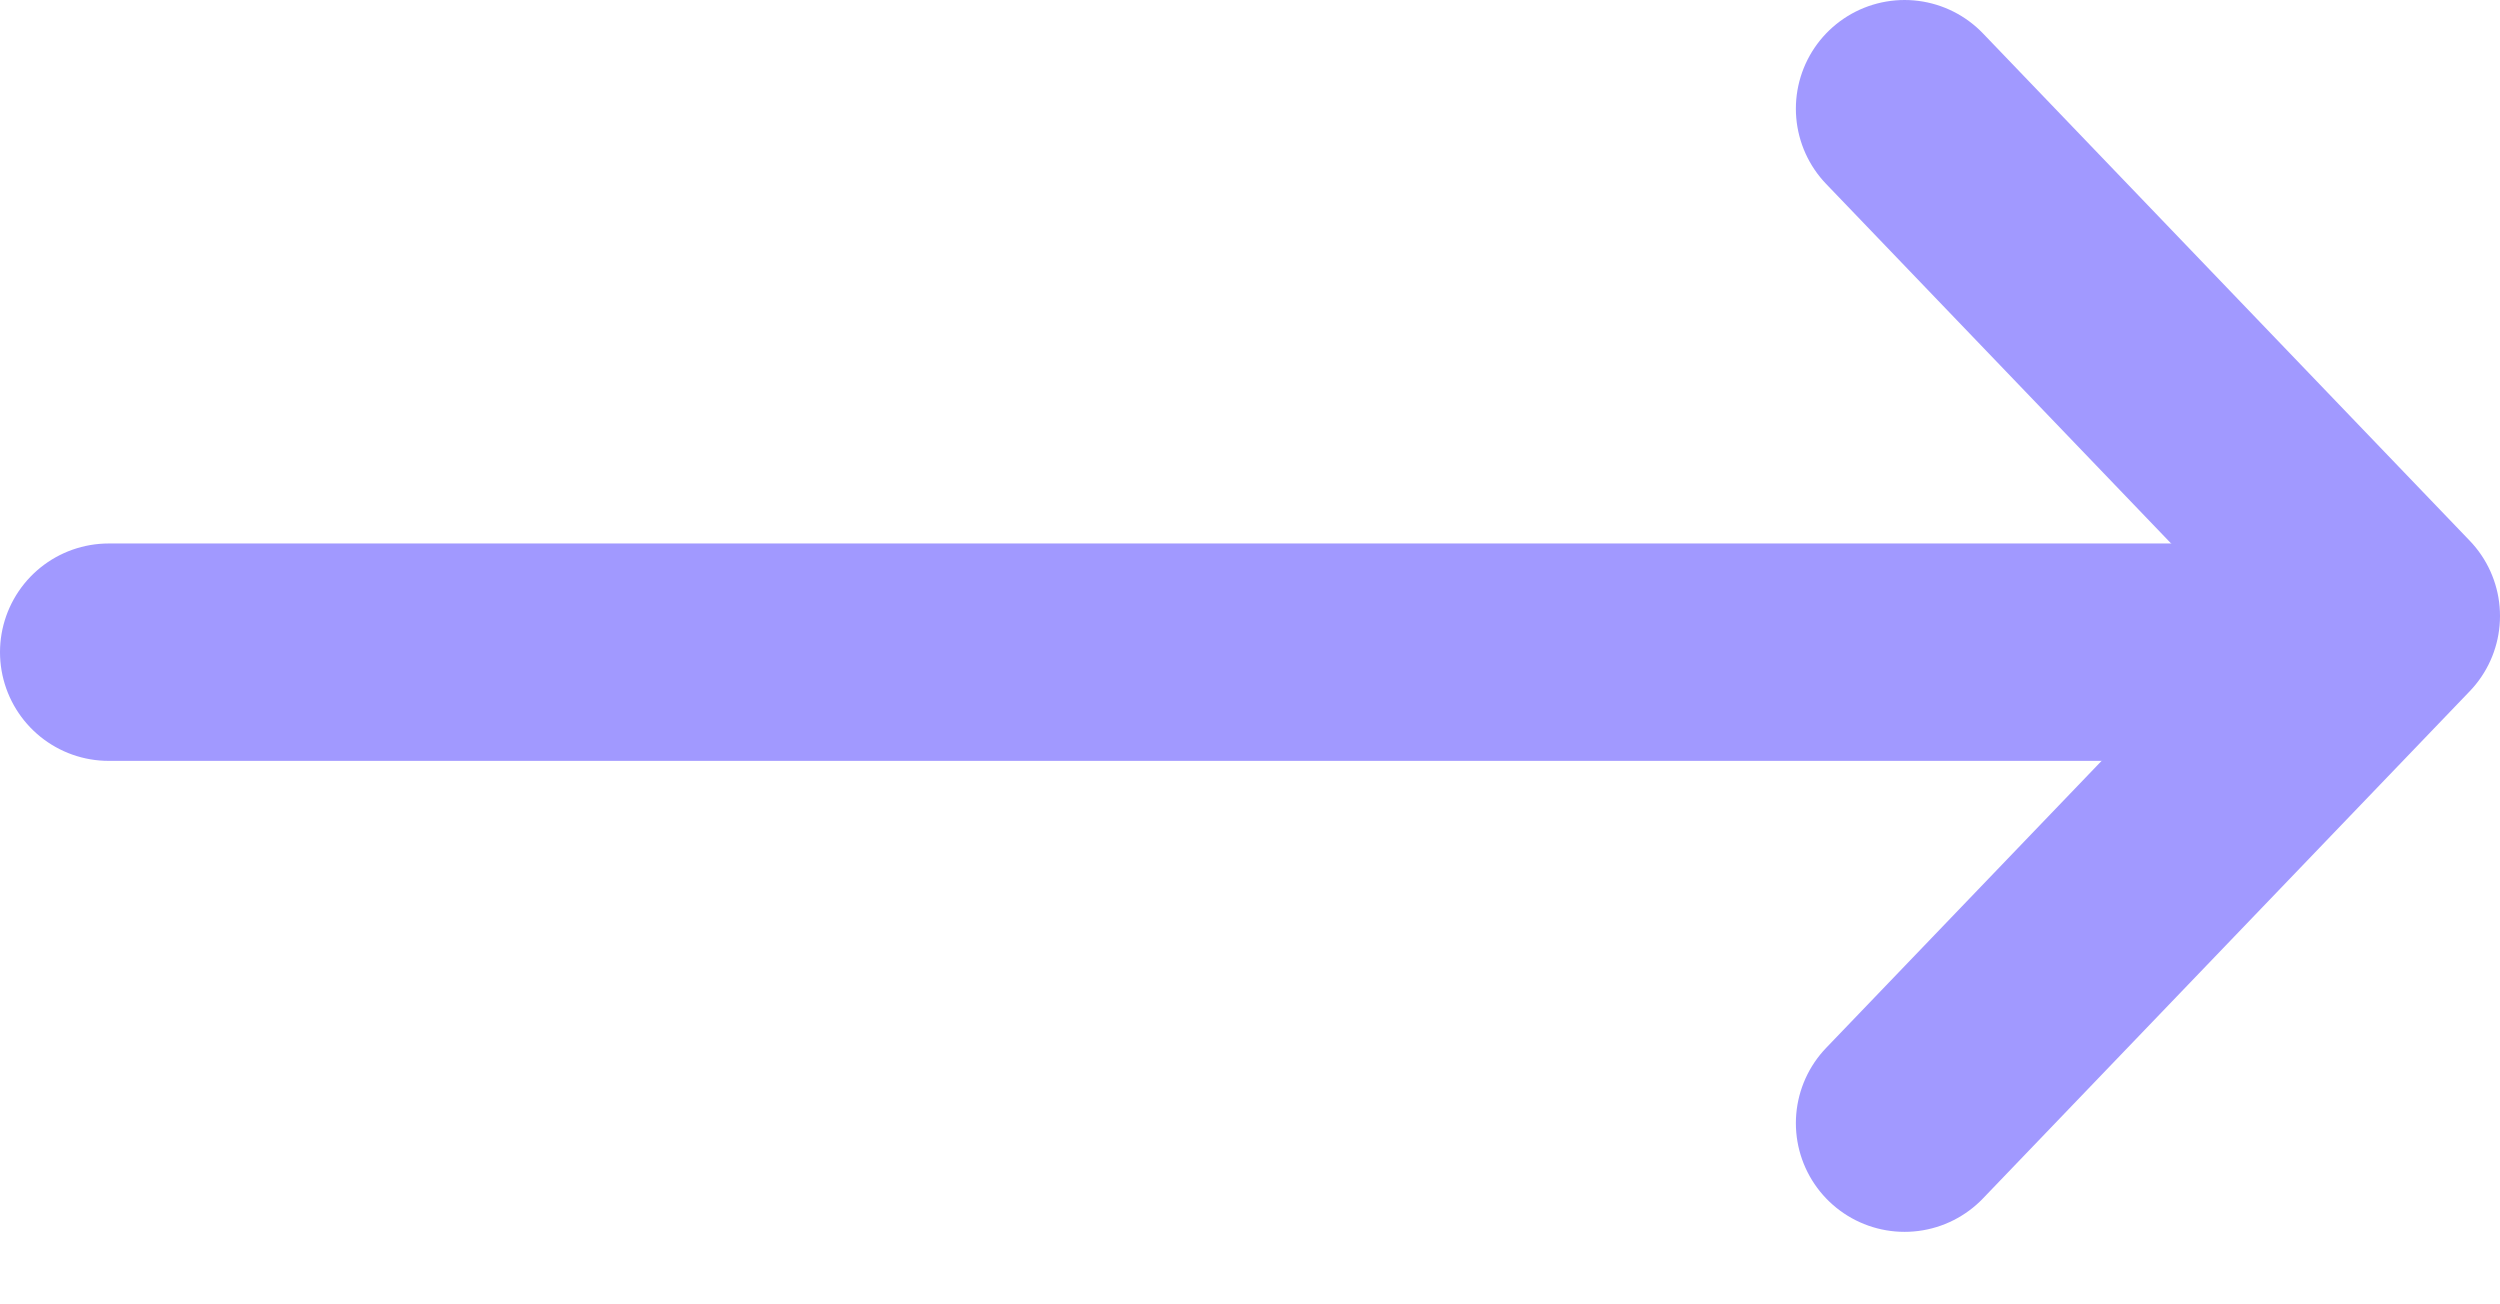 <svg width="23" height="12" viewBox="0 0 23 12" fill="none" xmlns="http://www.w3.org/2000/svg">
<path d="M17.522 1L22 5.667L17.522 10.333" stroke="#A199FF" stroke-width="2" stroke-linecap="round" stroke-linejoin="round"/>
<path d="M21 6L1 6" stroke="#A199FF" stroke-width="2" stroke-linecap="round"/>
</svg>
